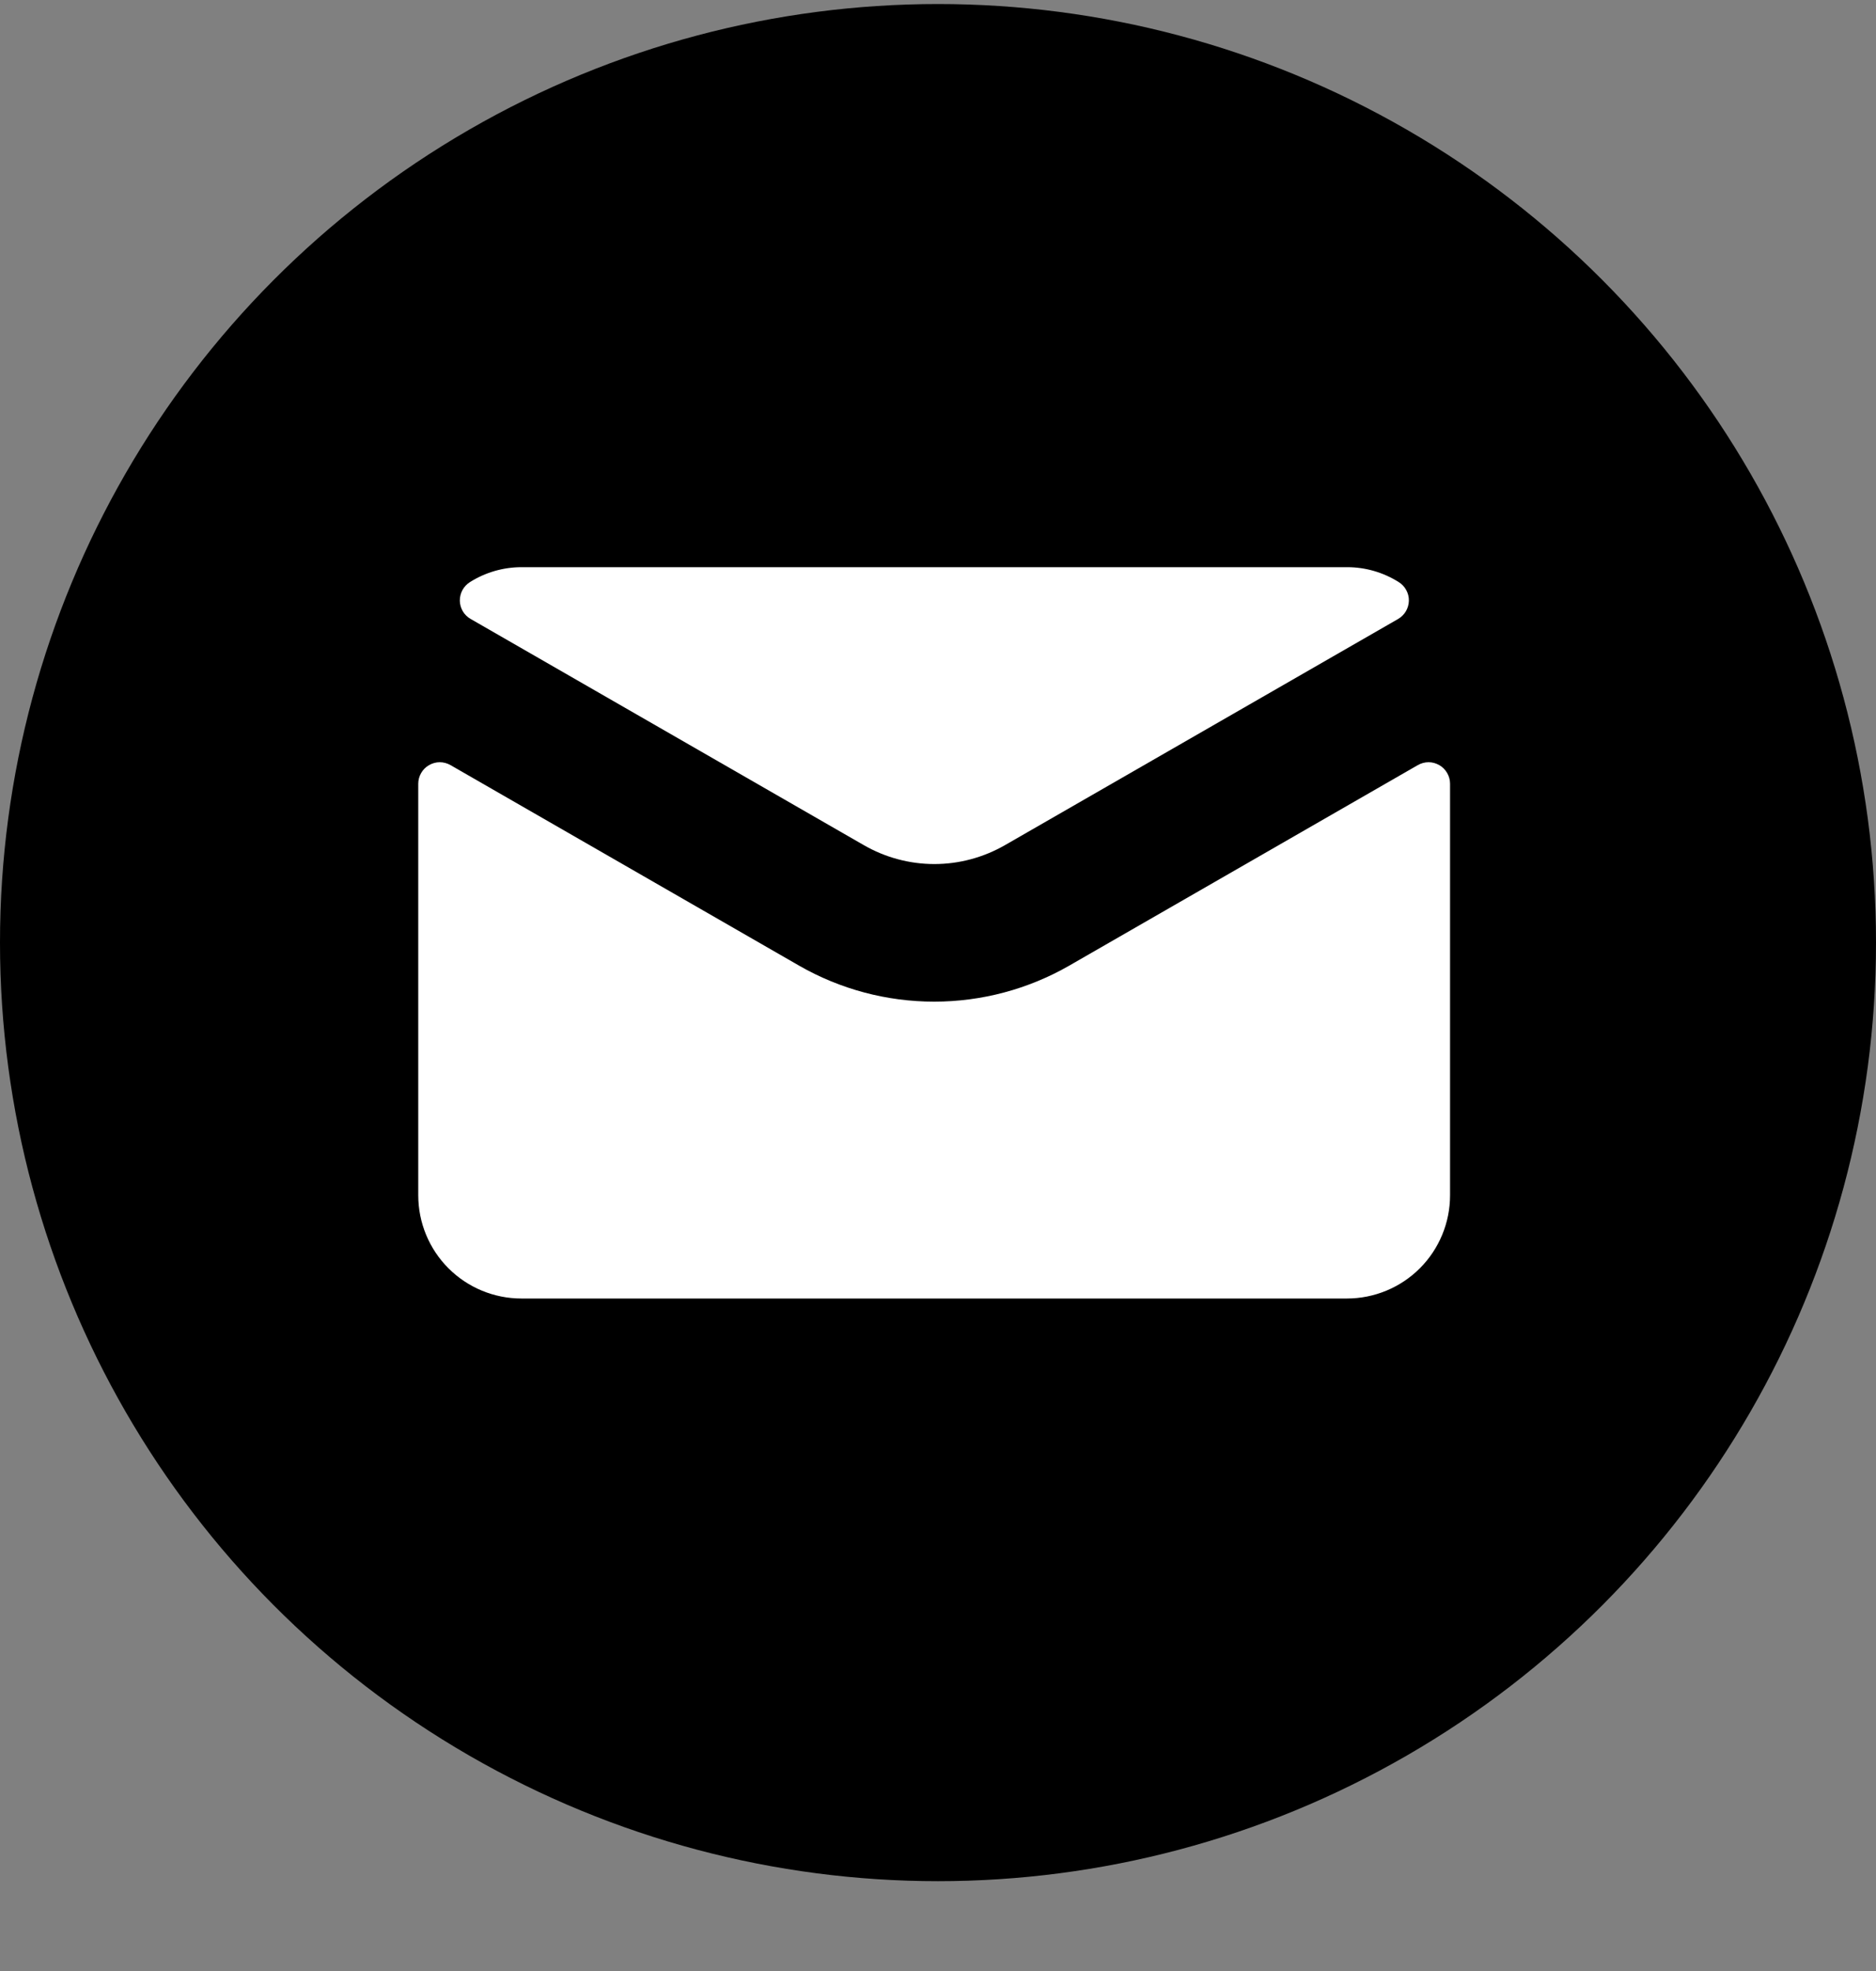 <svg width="20" height="21" viewBox="0 0 20 21" fill="none" xmlns="http://www.w3.org/2000/svg">
<rect x="0" y="0" width="20" height="21" fill="#808080" stroke="none"/>
<circle cx="10" cy="10.043" r="10" fill="black"/>
<path d="M9.959 10.672C9.454 10.672 8.958 10.54 8.52 10.289L4.803 8.152C4.768 8.132 4.728 8.121 4.688 8.121C4.648 8.121 4.609 8.132 4.574 8.152C4.539 8.172 4.51 8.201 4.49 8.236C4.47 8.27 4.459 8.31 4.459 8.35V12.735C4.459 13.027 4.575 13.307 4.781 13.513C4.987 13.719 5.267 13.835 5.559 13.835H14.359C14.651 13.835 14.931 13.719 15.137 13.513C15.343 13.307 15.459 13.027 15.459 12.735V8.35C15.459 8.31 15.448 8.27 15.428 8.236C15.408 8.201 15.379 8.172 15.344 8.152C15.309 8.132 15.27 8.121 15.23 8.121C15.19 8.121 15.15 8.132 15.115 8.152L11.398 10.289C10.96 10.54 10.464 10.672 9.959 10.672Z" fill="white"/>
<path d="M5.56 6.043C5.366 6.043 5.175 6.098 5.01 6.202C4.977 6.223 4.949 6.252 4.93 6.287C4.911 6.322 4.902 6.361 4.902 6.401C4.903 6.44 4.914 6.479 4.934 6.513C4.954 6.547 4.983 6.575 5.018 6.595L9.208 9.004C9.437 9.136 9.697 9.206 9.961 9.206C10.226 9.206 10.485 9.136 10.715 9.004L14.905 6.595C14.939 6.575 14.968 6.547 14.988 6.513C15.008 6.479 15.019 6.44 15.02 6.401C15.021 6.361 15.011 6.322 14.992 6.287C14.973 6.252 14.946 6.223 14.912 6.202C14.747 6.098 14.557 6.043 14.362 6.043H5.56Z" fill="white"/>
</svg>
